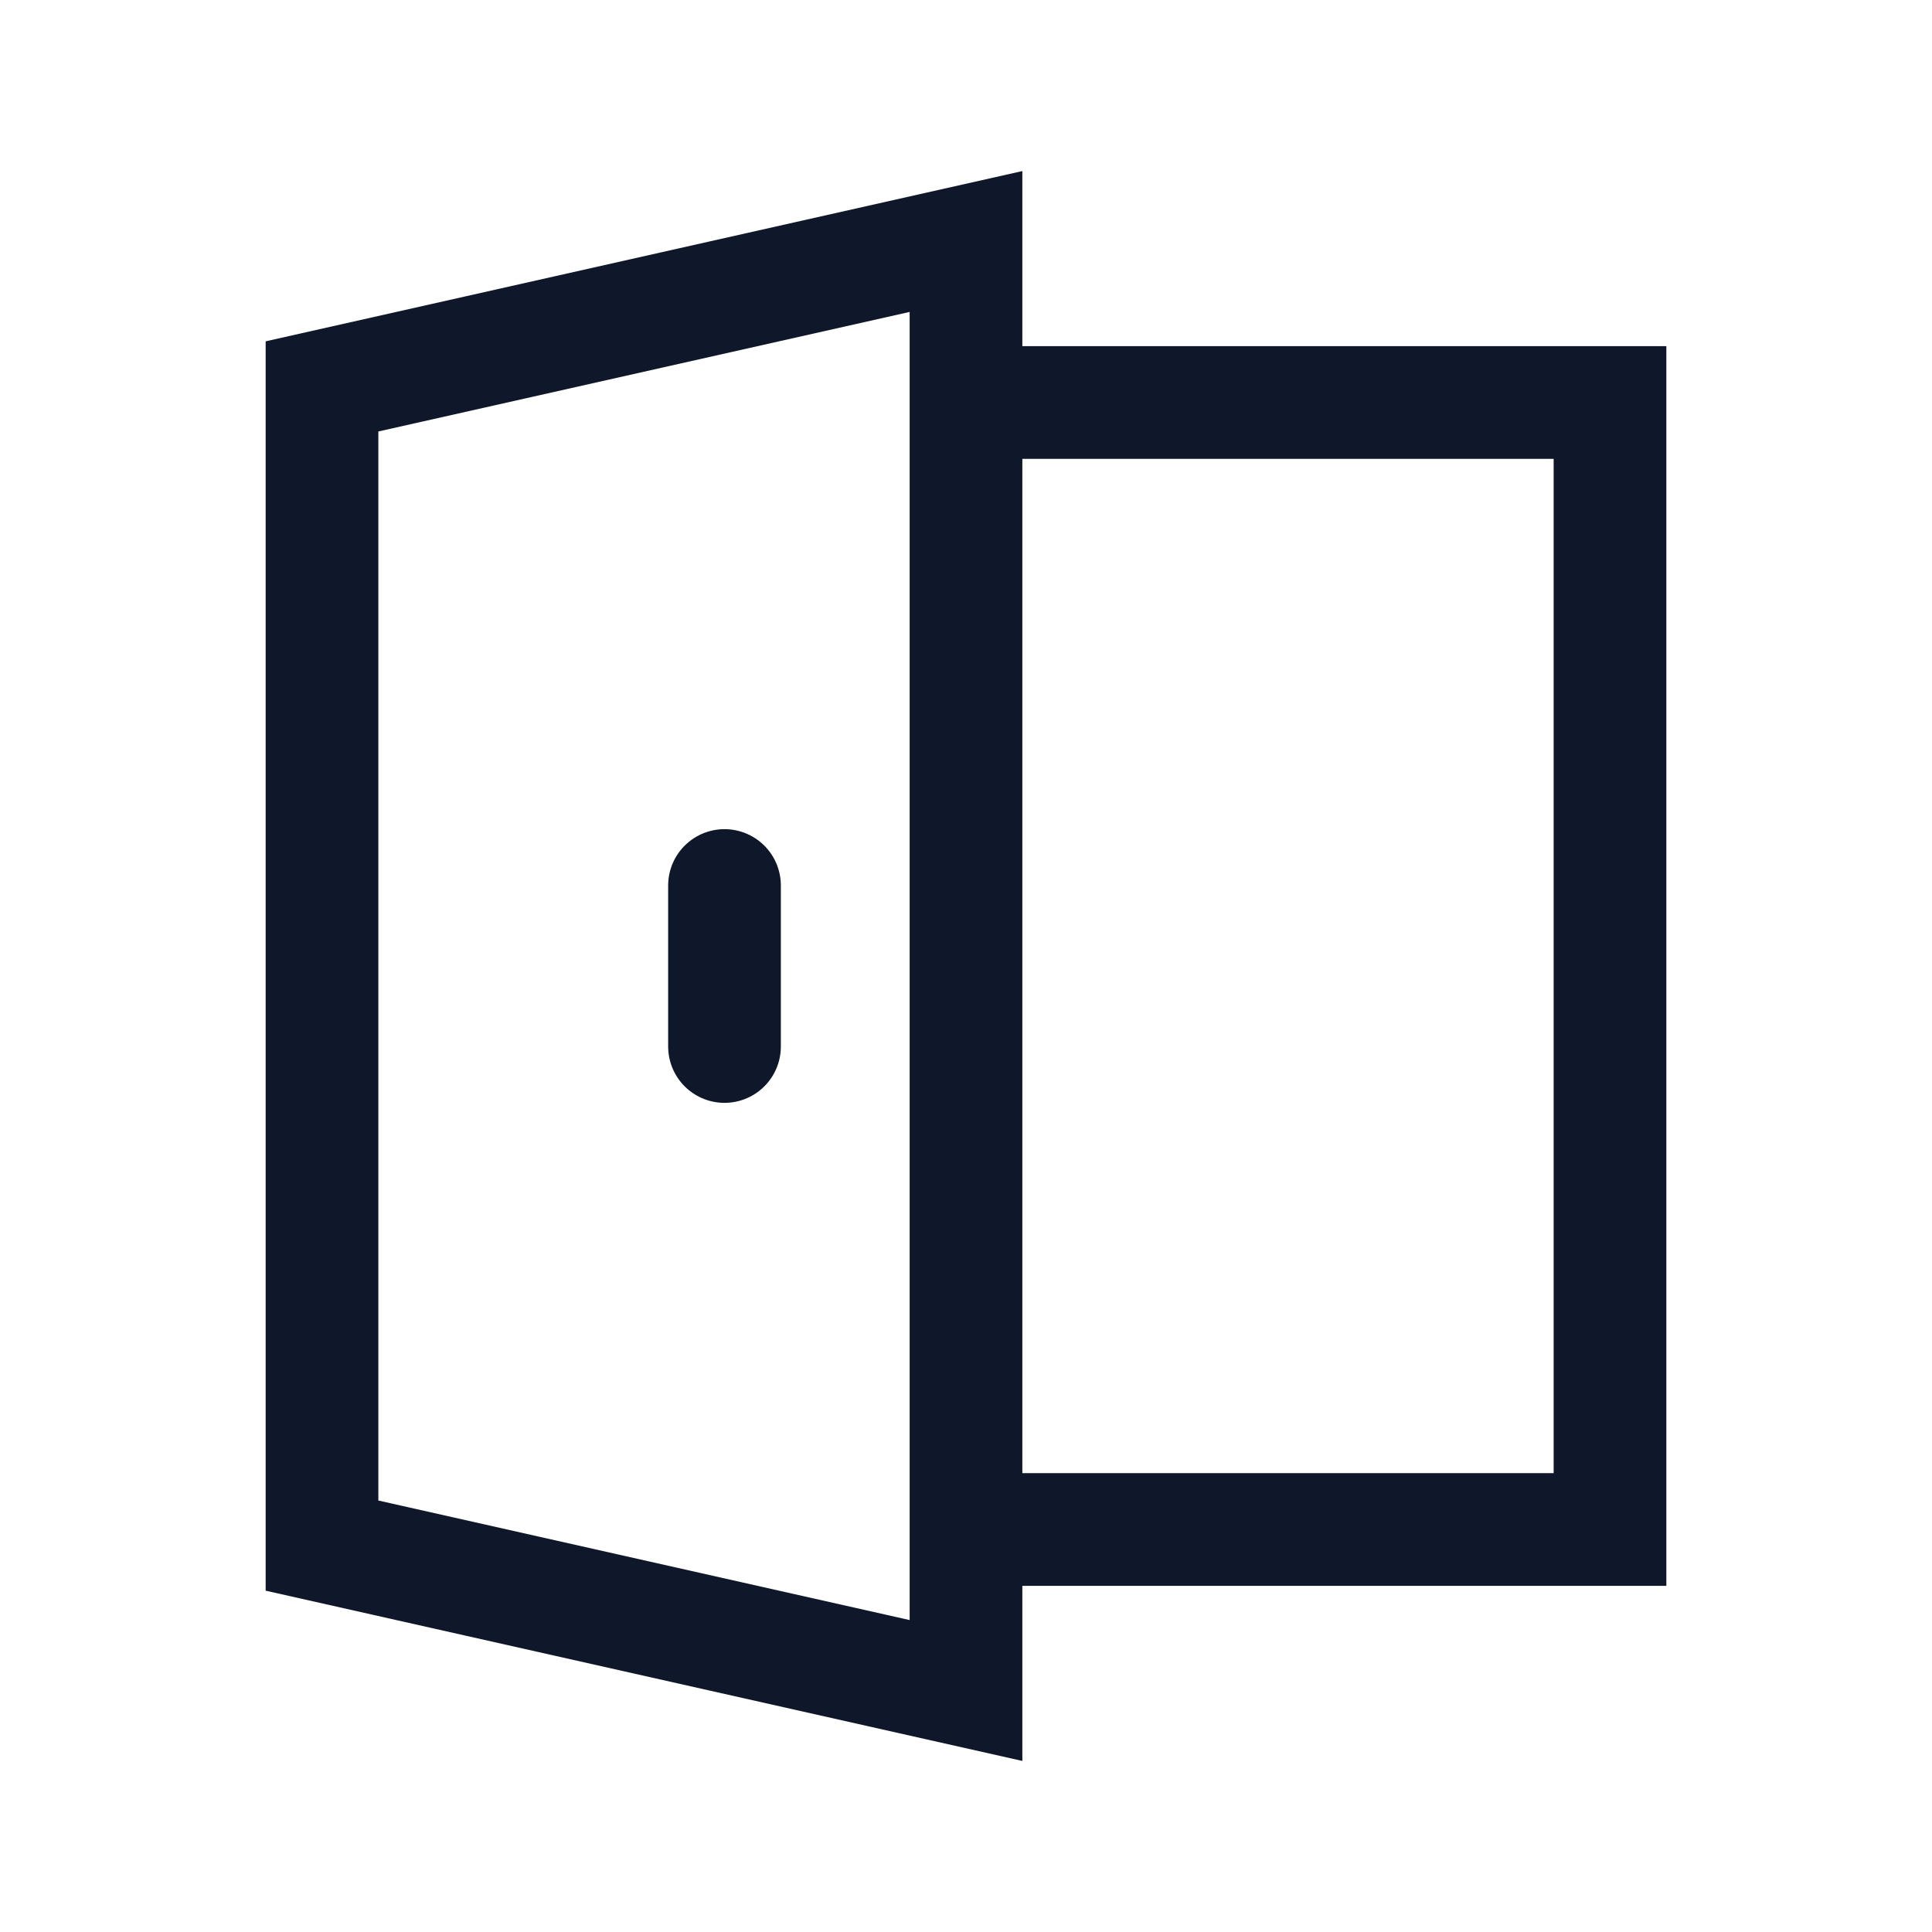 <svg width="24" height="24" viewBox="0 0 24 24" fill="none" xmlns="http://www.w3.org/2000/svg">
<path d="M4 4.8V19.2L12 21V3L4 4.8Z" stroke="#0F172A" stroke-width="1.4"/>
<path d="M12 5H20V19H12" stroke="#0F172A" stroke-width="1.4"/>
<path d="M9 11V13" stroke="#0F172A" stroke-width="1.4" stroke-linecap="round" stroke-linejoin="round"/>
</svg>
